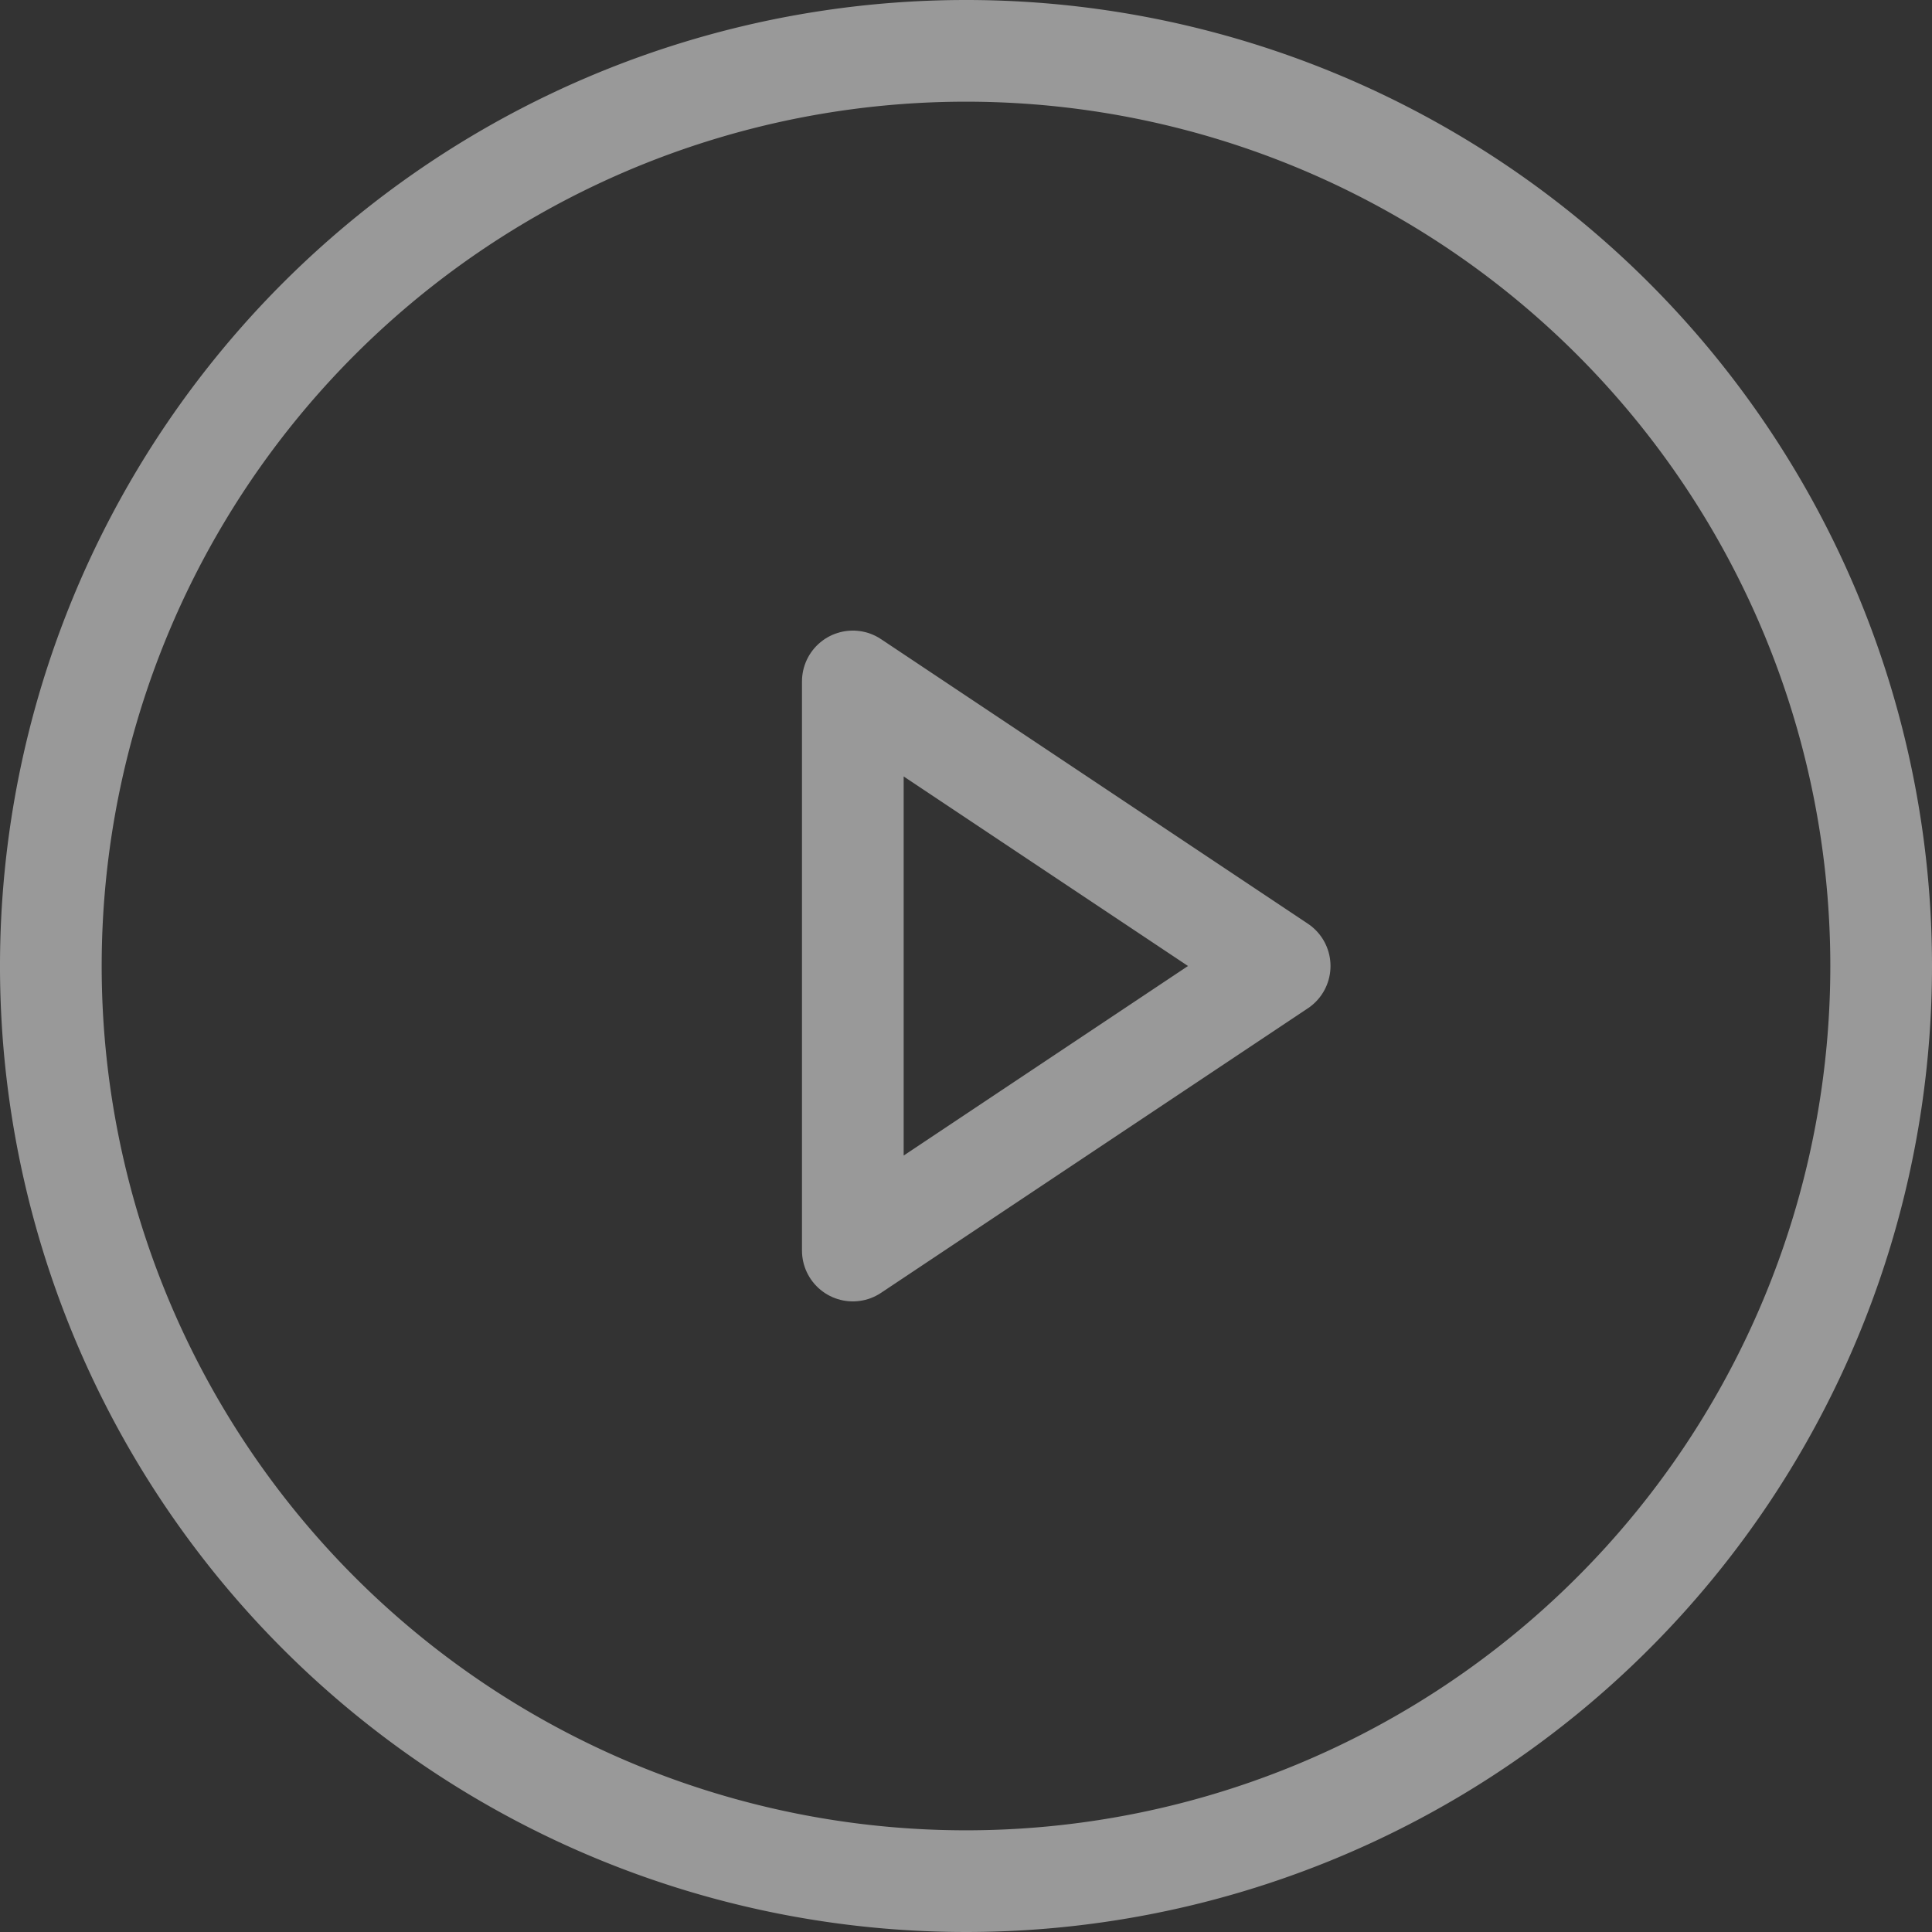 <svg xmlns="http://www.w3.org/2000/svg" width="114" height="114" viewBox="0 0 114 114">
  <rect x="0" y="0" width="114" height="114" fill="#333333" stroke="none"/>
  <g id="Icon_feather-play-circle" data-name="Icon feather-play-circle" opacity="0.5">
    <path id="パス_39" data-name="パス 39" d="M111,57A54,54,0,1,1,57,3a54,54,0,0,1,54,54Z" transform="translate(0 0)" fill="none" stroke="#fff" stroke-linecap="round" stroke-linejoin="round" stroke-width="6"/>
    <path id="パス_40" data-name="パス 40" d="M15,12,40.186,28.791,15,45.581Z" transform="translate(35.322 28.209)" fill="none" stroke="#fff" stroke-linecap="round" stroke-linejoin="round" stroke-width="6"/>
  </g>
</svg>
